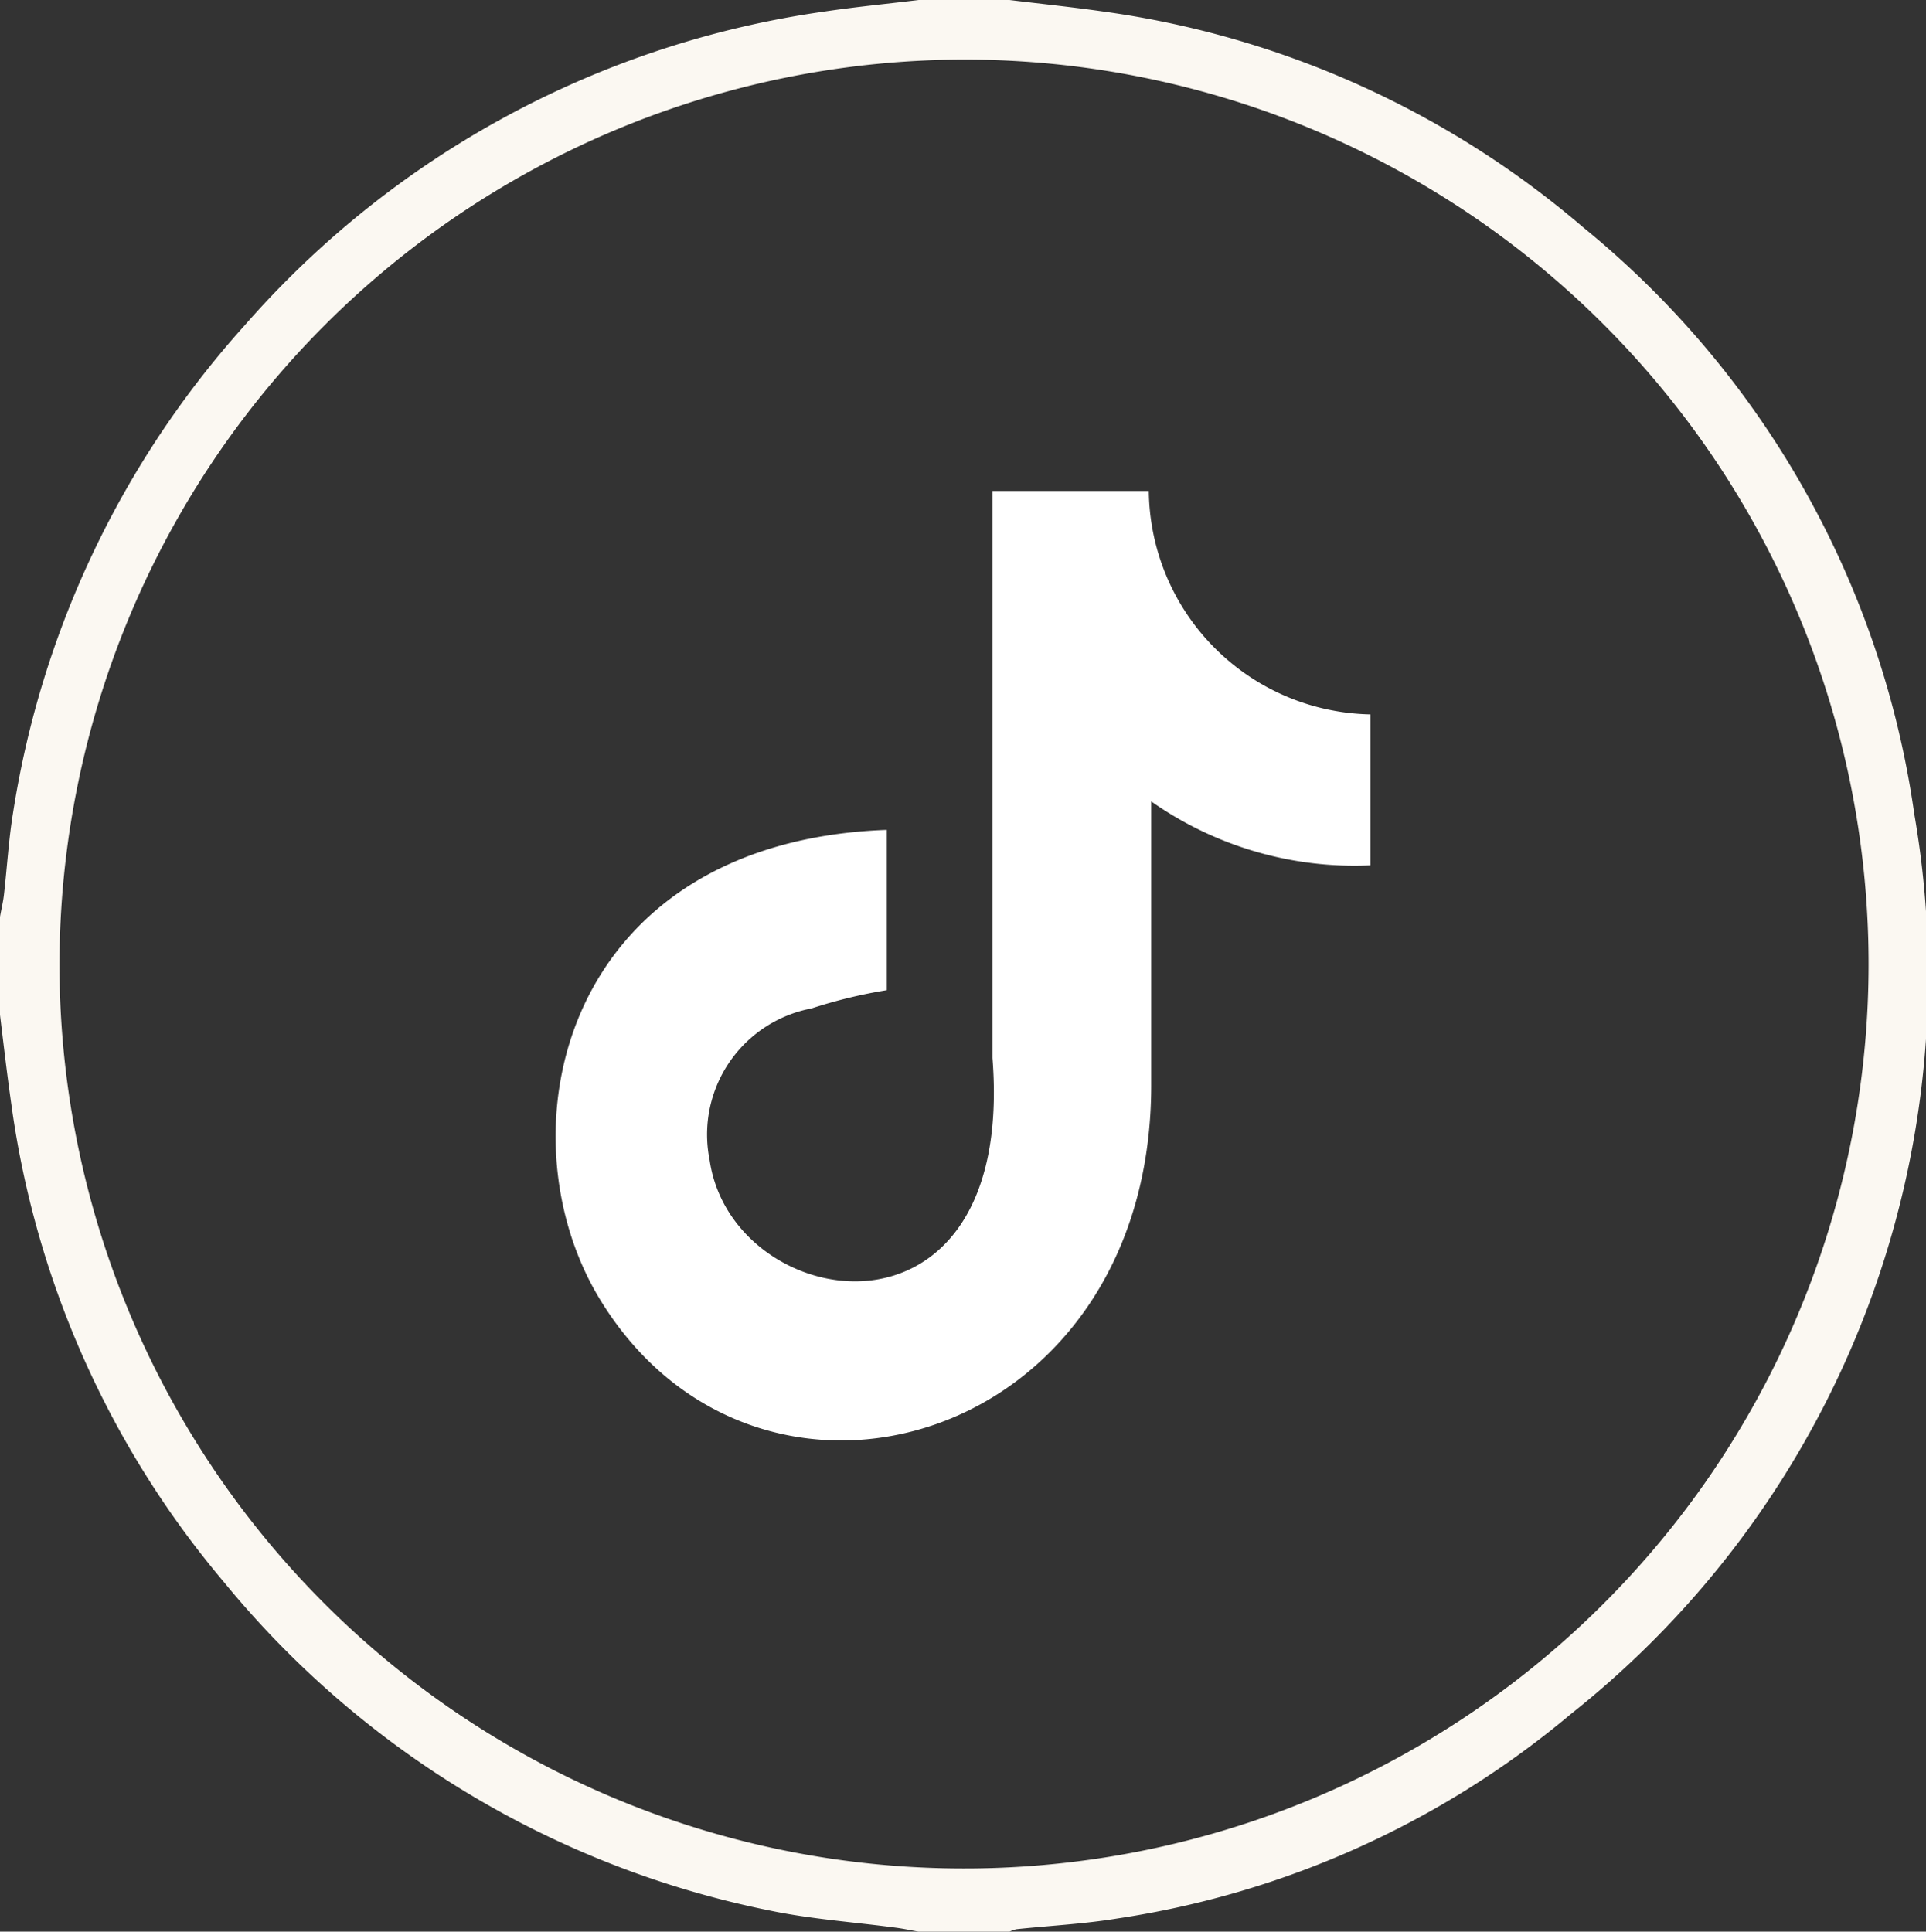 <svg id="Group_3307" data-name="Group 3307" xmlns="http://www.w3.org/2000/svg" xmlns:xlink="http://www.w3.org/1999/xlink" width="24.995" height="25.07" viewBox="0 0 24.995 25.07">
  <rect x="0" y="0" width="24.995" height="25.07" fill="#333333" stroke="none"/>
  <defs>
    <clipPath id="clip-path">
      <rect id="Rectangle_19" data-name="Rectangle 19" width="24.995" height="25.07" fill="#fbf8f2"/>
    </clipPath>
  </defs>
  <g id="Group_1537" data-name="Group 1537" transform="translate(0 0)" clip-path="url(#clip-path)">
    <path id="Path_2686" data-name="Path 2686" d="M13.1,0c.4.049.806.091,1.207.148a12.1,12.1,0,0,1,6.236,2.8,11.986,11.986,0,0,1,4.3,7.616,12.235,12.235,0,0,1-4.453,11.679A11.9,11.9,0,0,1,14.5,24.9c-.432.071-.873.093-1.309.139a.42.42,0,0,0-.091.032H11.924c-.1-.017-.19-.037-.286-.05-.556-.075-1.119-.112-1.666-.228A12.291,12.291,0,0,1,2.9,20.526,12.168,12.168,0,0,1,.147,14.332c-.055-.386-.1-.773-.147-1.16V11.9c.017-.1.04-.19.051-.286.041-.356.061-.715.119-1.069a12.272,12.272,0,0,1,3-6.316A12.271,12.271,0,0,1,10.692.151C11.1.09,11.513.05,11.924,0ZM.772,12.536A11.739,11.739,0,1,0,12.516.773,11.761,11.761,0,0,0,.772,12.536" fill="#fbf8f2"/>
    <path id="TikTok-Icon" d="M473.8-160.113a2.932,2.932,0,0,0,2.877,2.9v1.959a4.581,4.581,0,0,1-2.846-.83v3.681c0,4.681-5.1,6.14-7.15,2.789-1.319-2.156-.51-5.948,3.719-6.1v2.08a6.521,6.521,0,0,0-.977.237,1.666,1.666,0,0,0-1.323,1.966c.287,2.013,3.979,2.609,3.671-1.323v-7.359h2.04Z" transform="translate(-458.891 166.485)" fill="#fff" fill-rule="evenodd"/>
  </g>
</svg>
